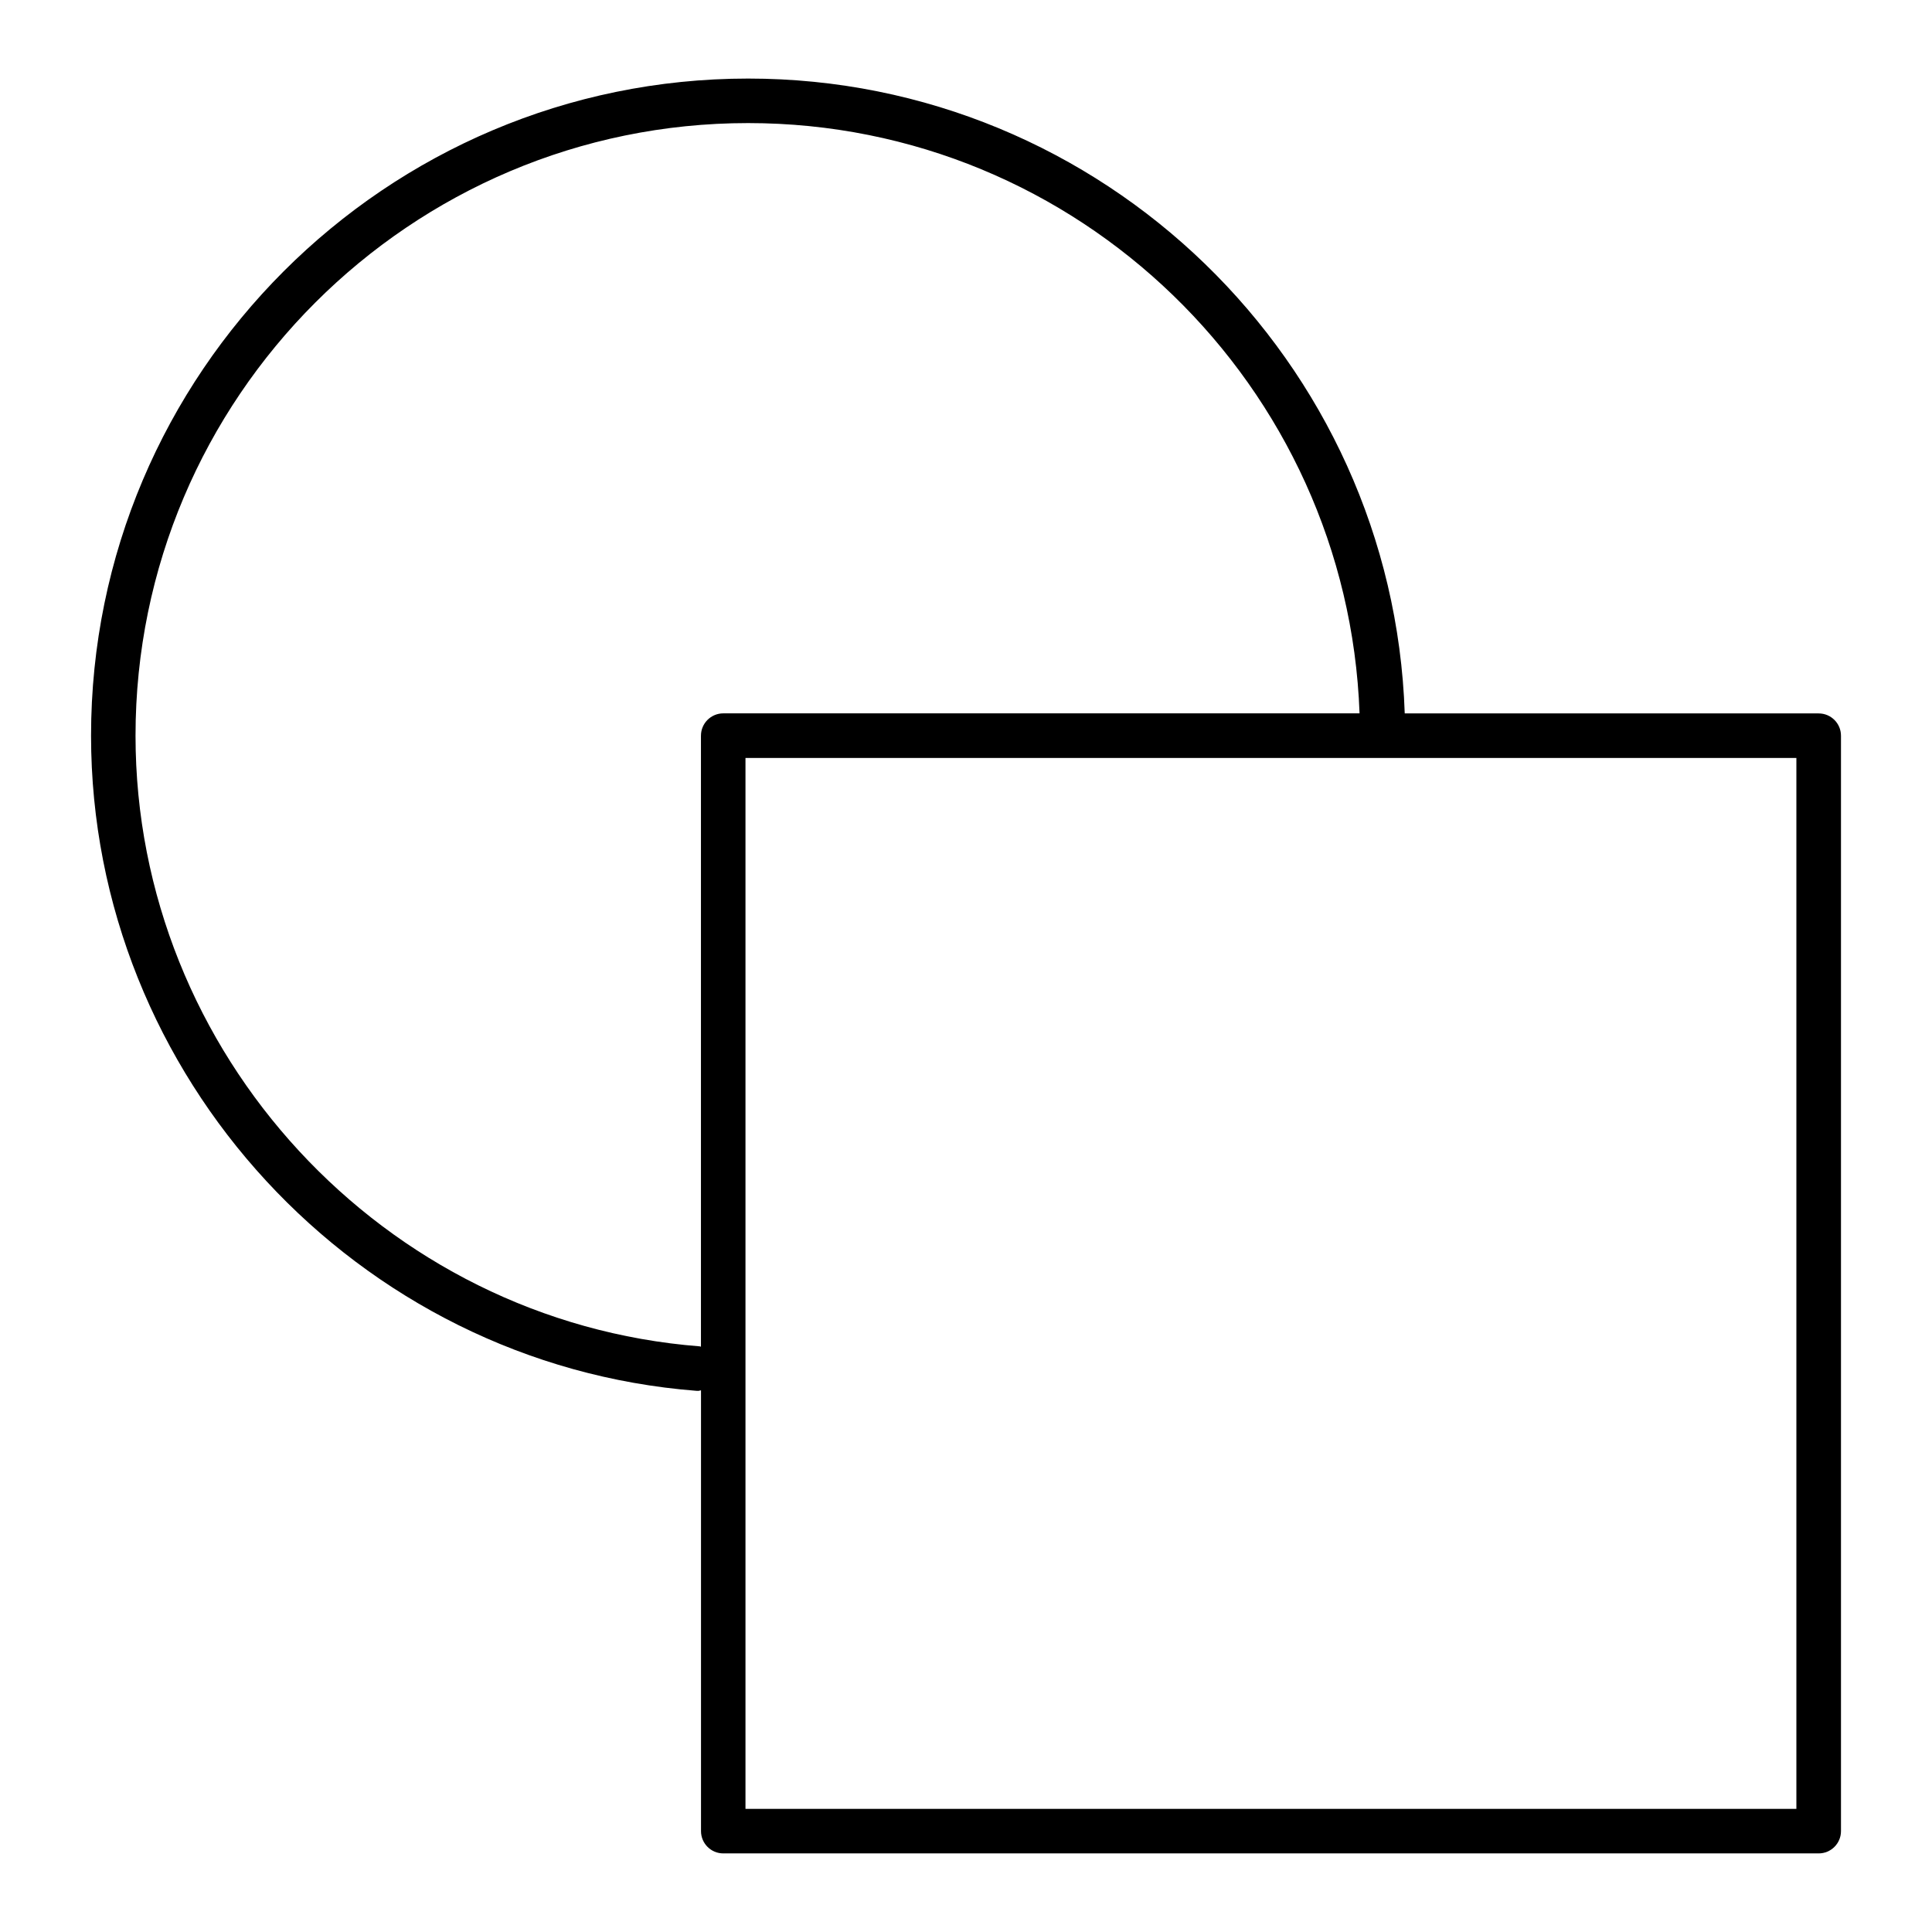 <?xml version="1.0" encoding="UTF-8"?>
<!-- Uploaded to: SVG Find, www.svgfind.com, Generator: SVG Find Mixer Tools -->
<svg fill="#000000" width="800px" height="800px" version="1.1" viewBox="144 144 512 512" xmlns="http://www.w3.org/2000/svg">
 <path d="m625.97 333.06h-109.7c-3.141-93.293-79.965-168.24-174-168.24-96.023 0-174.14 78.121-174.14 174.14 0 90.34 70.461 166.59 160.41 173.62 0.156 0.008 0.316 0.016 0.465 0.016 0.27 0 0.504-0.117 0.77-0.148v116.82c0 3.258 2.644 5.902 5.902 5.902h290.3c3.258 0 5.902-2.644 5.902-5.902v-290.3c0-3.258-2.644-5.902-5.902-5.902zm-296.21 5.902v161.93c-0.109-0.016-0.203-0.086-0.324-0.094-83.836-6.543-149.52-77.625-149.52-161.84 0-89.512 72.824-162.34 162.34-162.34 87.52 0 158.9 69.668 162.04 156.43h-168.63c-3.258 0.008-5.902 2.652-5.902 5.91zm290.3 284.4h-278.5v-278.5h278.5z"/>
</svg>